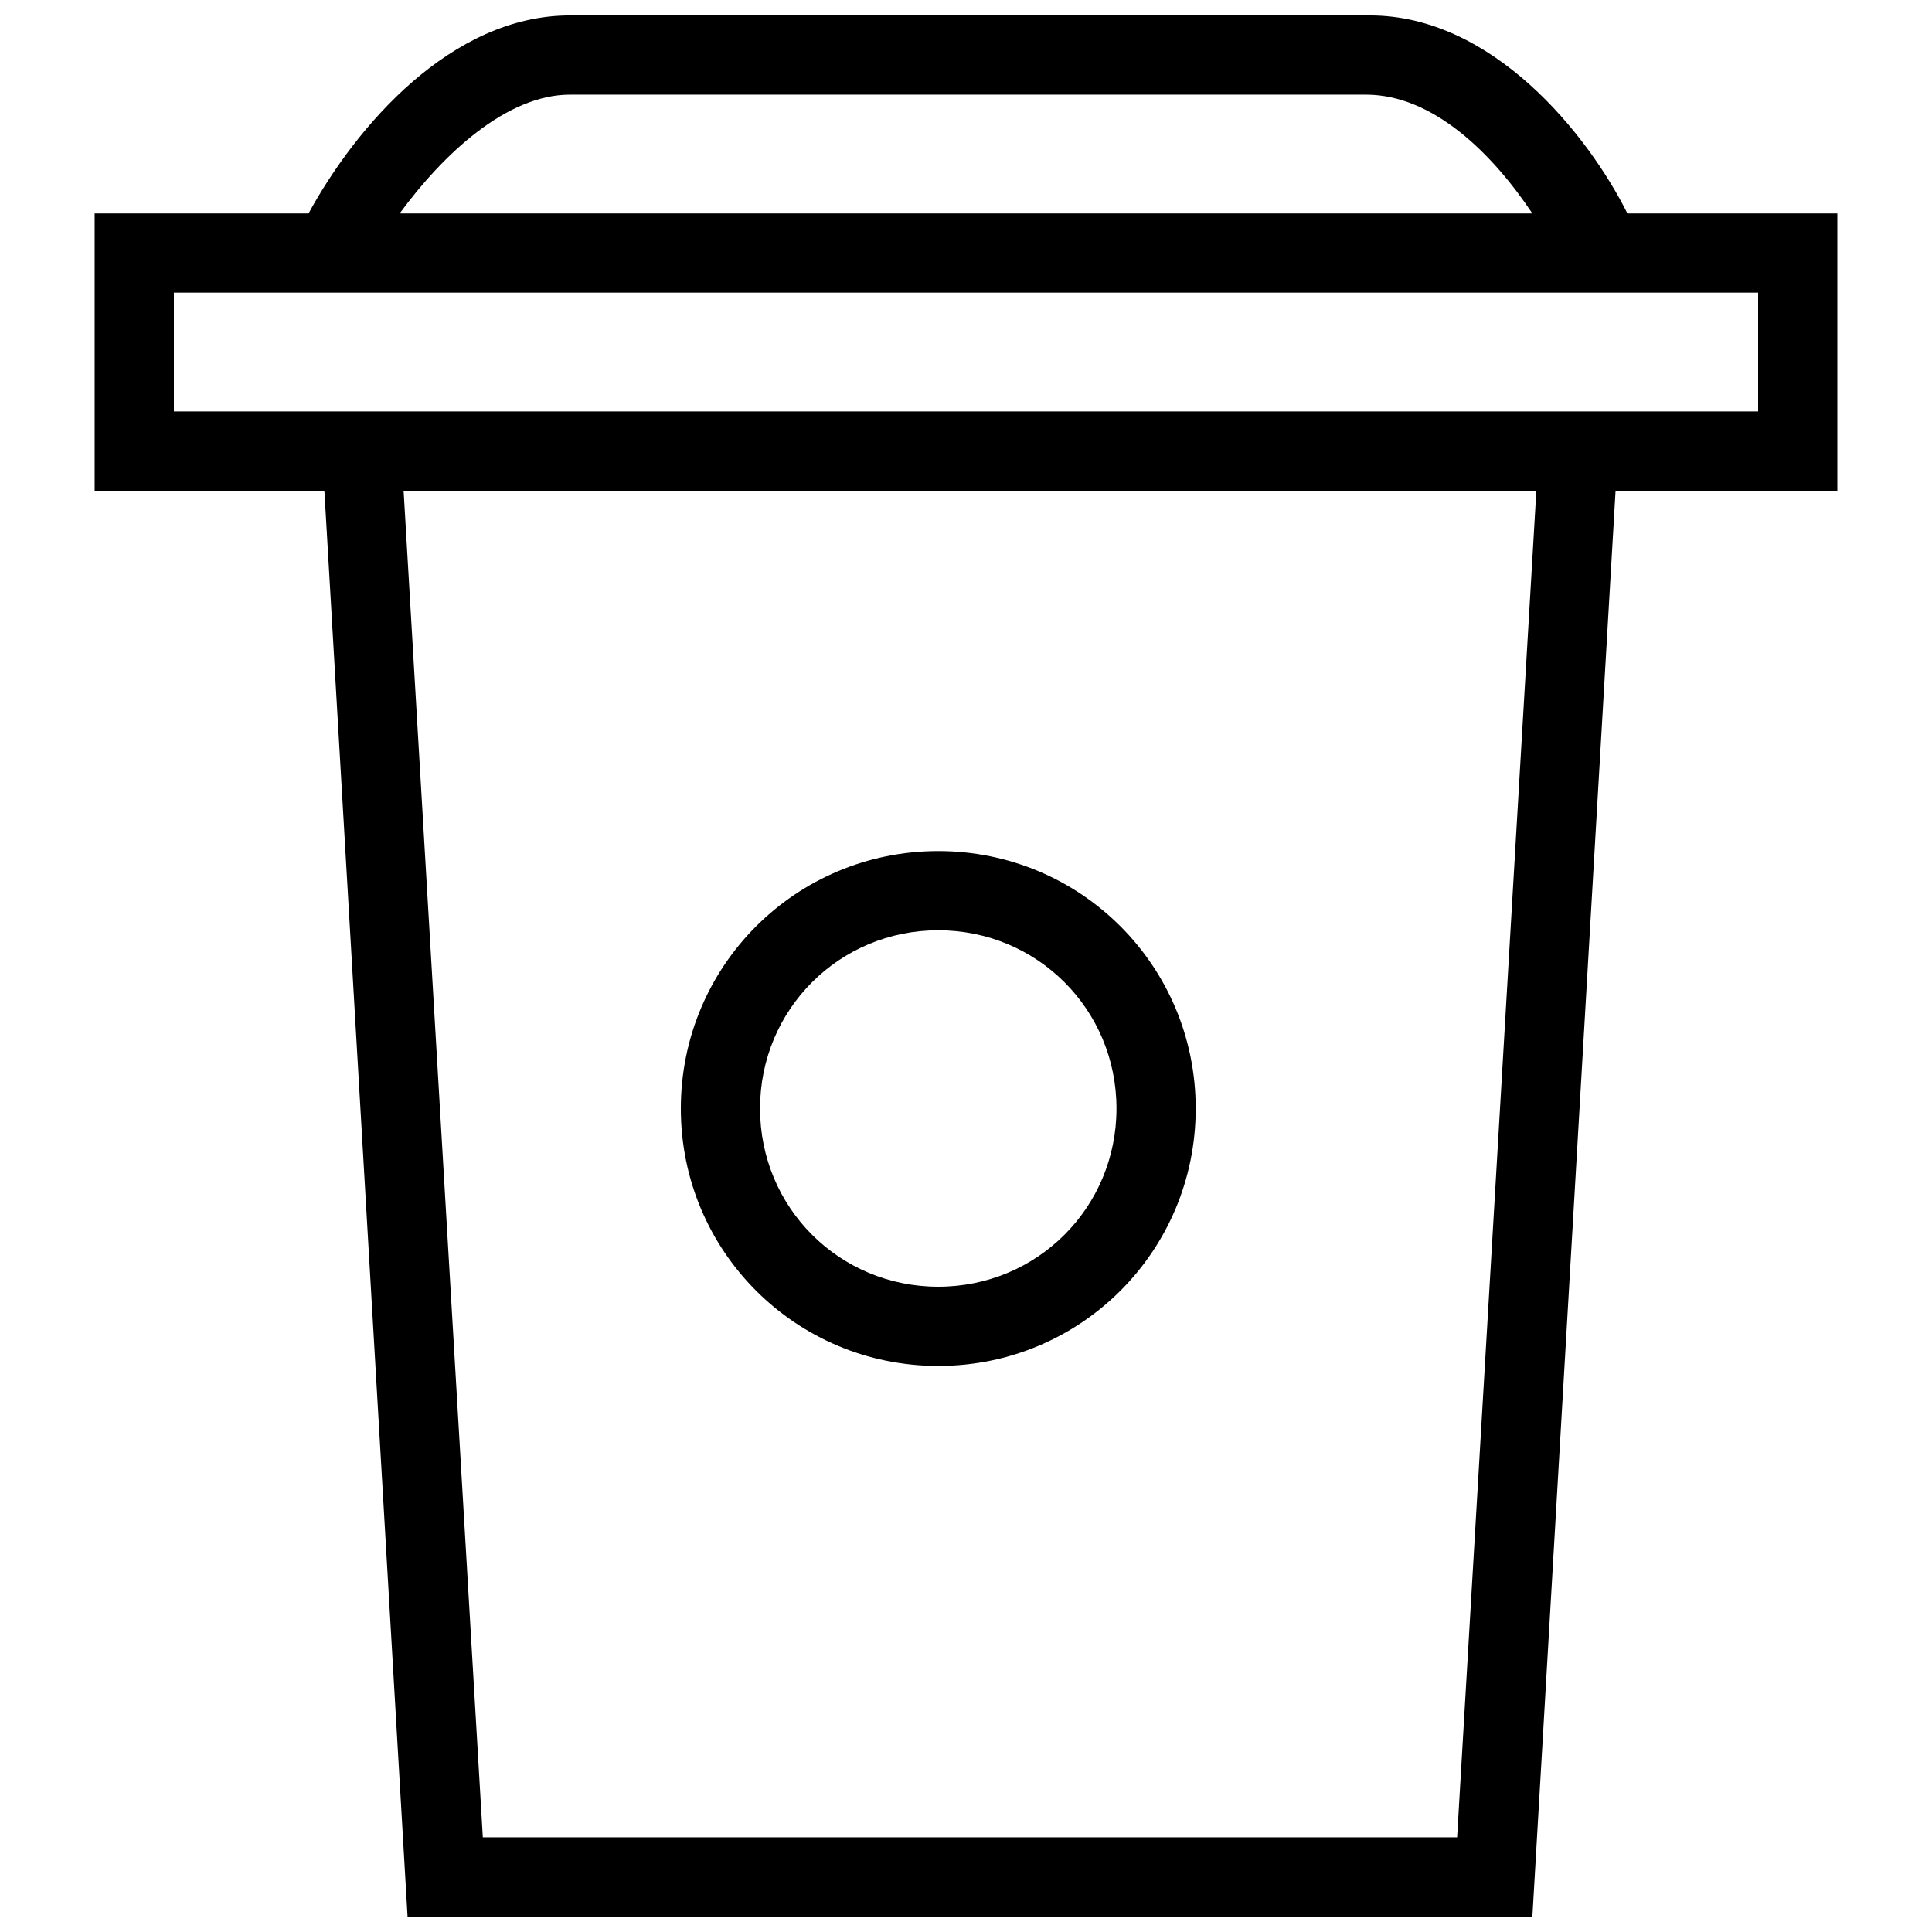 <?xml version="1.0" encoding="UTF-8"?>
<!-- Uploaded to: SVG Repo, www.svgrepo.com, Generator: SVG Repo Mixer Tools -->
<svg width="800px" height="800px" version="1.1" viewBox="144 144 512 512" xmlns="http://www.w3.org/2000/svg">
 <defs>
  <clipPath id="a">
   <path d="m169 148.09h462v503.81h-462z"/>
  </clipPath>
 </defs>
 <g clip-path="url(#a)">
  <path d="m575.28 200.57c-10.496-20.992-35.688-52.48-68.223-52.48h-212.02c-31.488 0-56.68 29.391-69.273 52.48h-56.68v73.473h60.879l22.043 377.86h298.09l22.043-377.86h58.773v-73.473zm-280.24-31.488h210.97c17.844 0 33.586 15.742 44.082 31.488h-300.18c11.543-15.746 28.34-31.488 45.133-31.488zm235.11 461.82h-258.2l-20.992-356.86h300.19zm79.77-377.86h-419.84v-31.488h419.84zm-217.27 252.95c37.785 0 68.223-30.438 68.223-68.223s-30.438-68.223-68.223-68.223-68.223 30.438-68.223 68.223c-0.004 37.785 30.438 68.223 68.223 68.223zm0-115.46c26.238 0 47.23 20.992 47.23 47.23s-20.992 47.23-47.23 47.23c-26.238 0-47.23-20.992-47.23-47.23-0.004-26.238 20.988-47.23 47.23-47.23z"/>
 </g>
</svg>